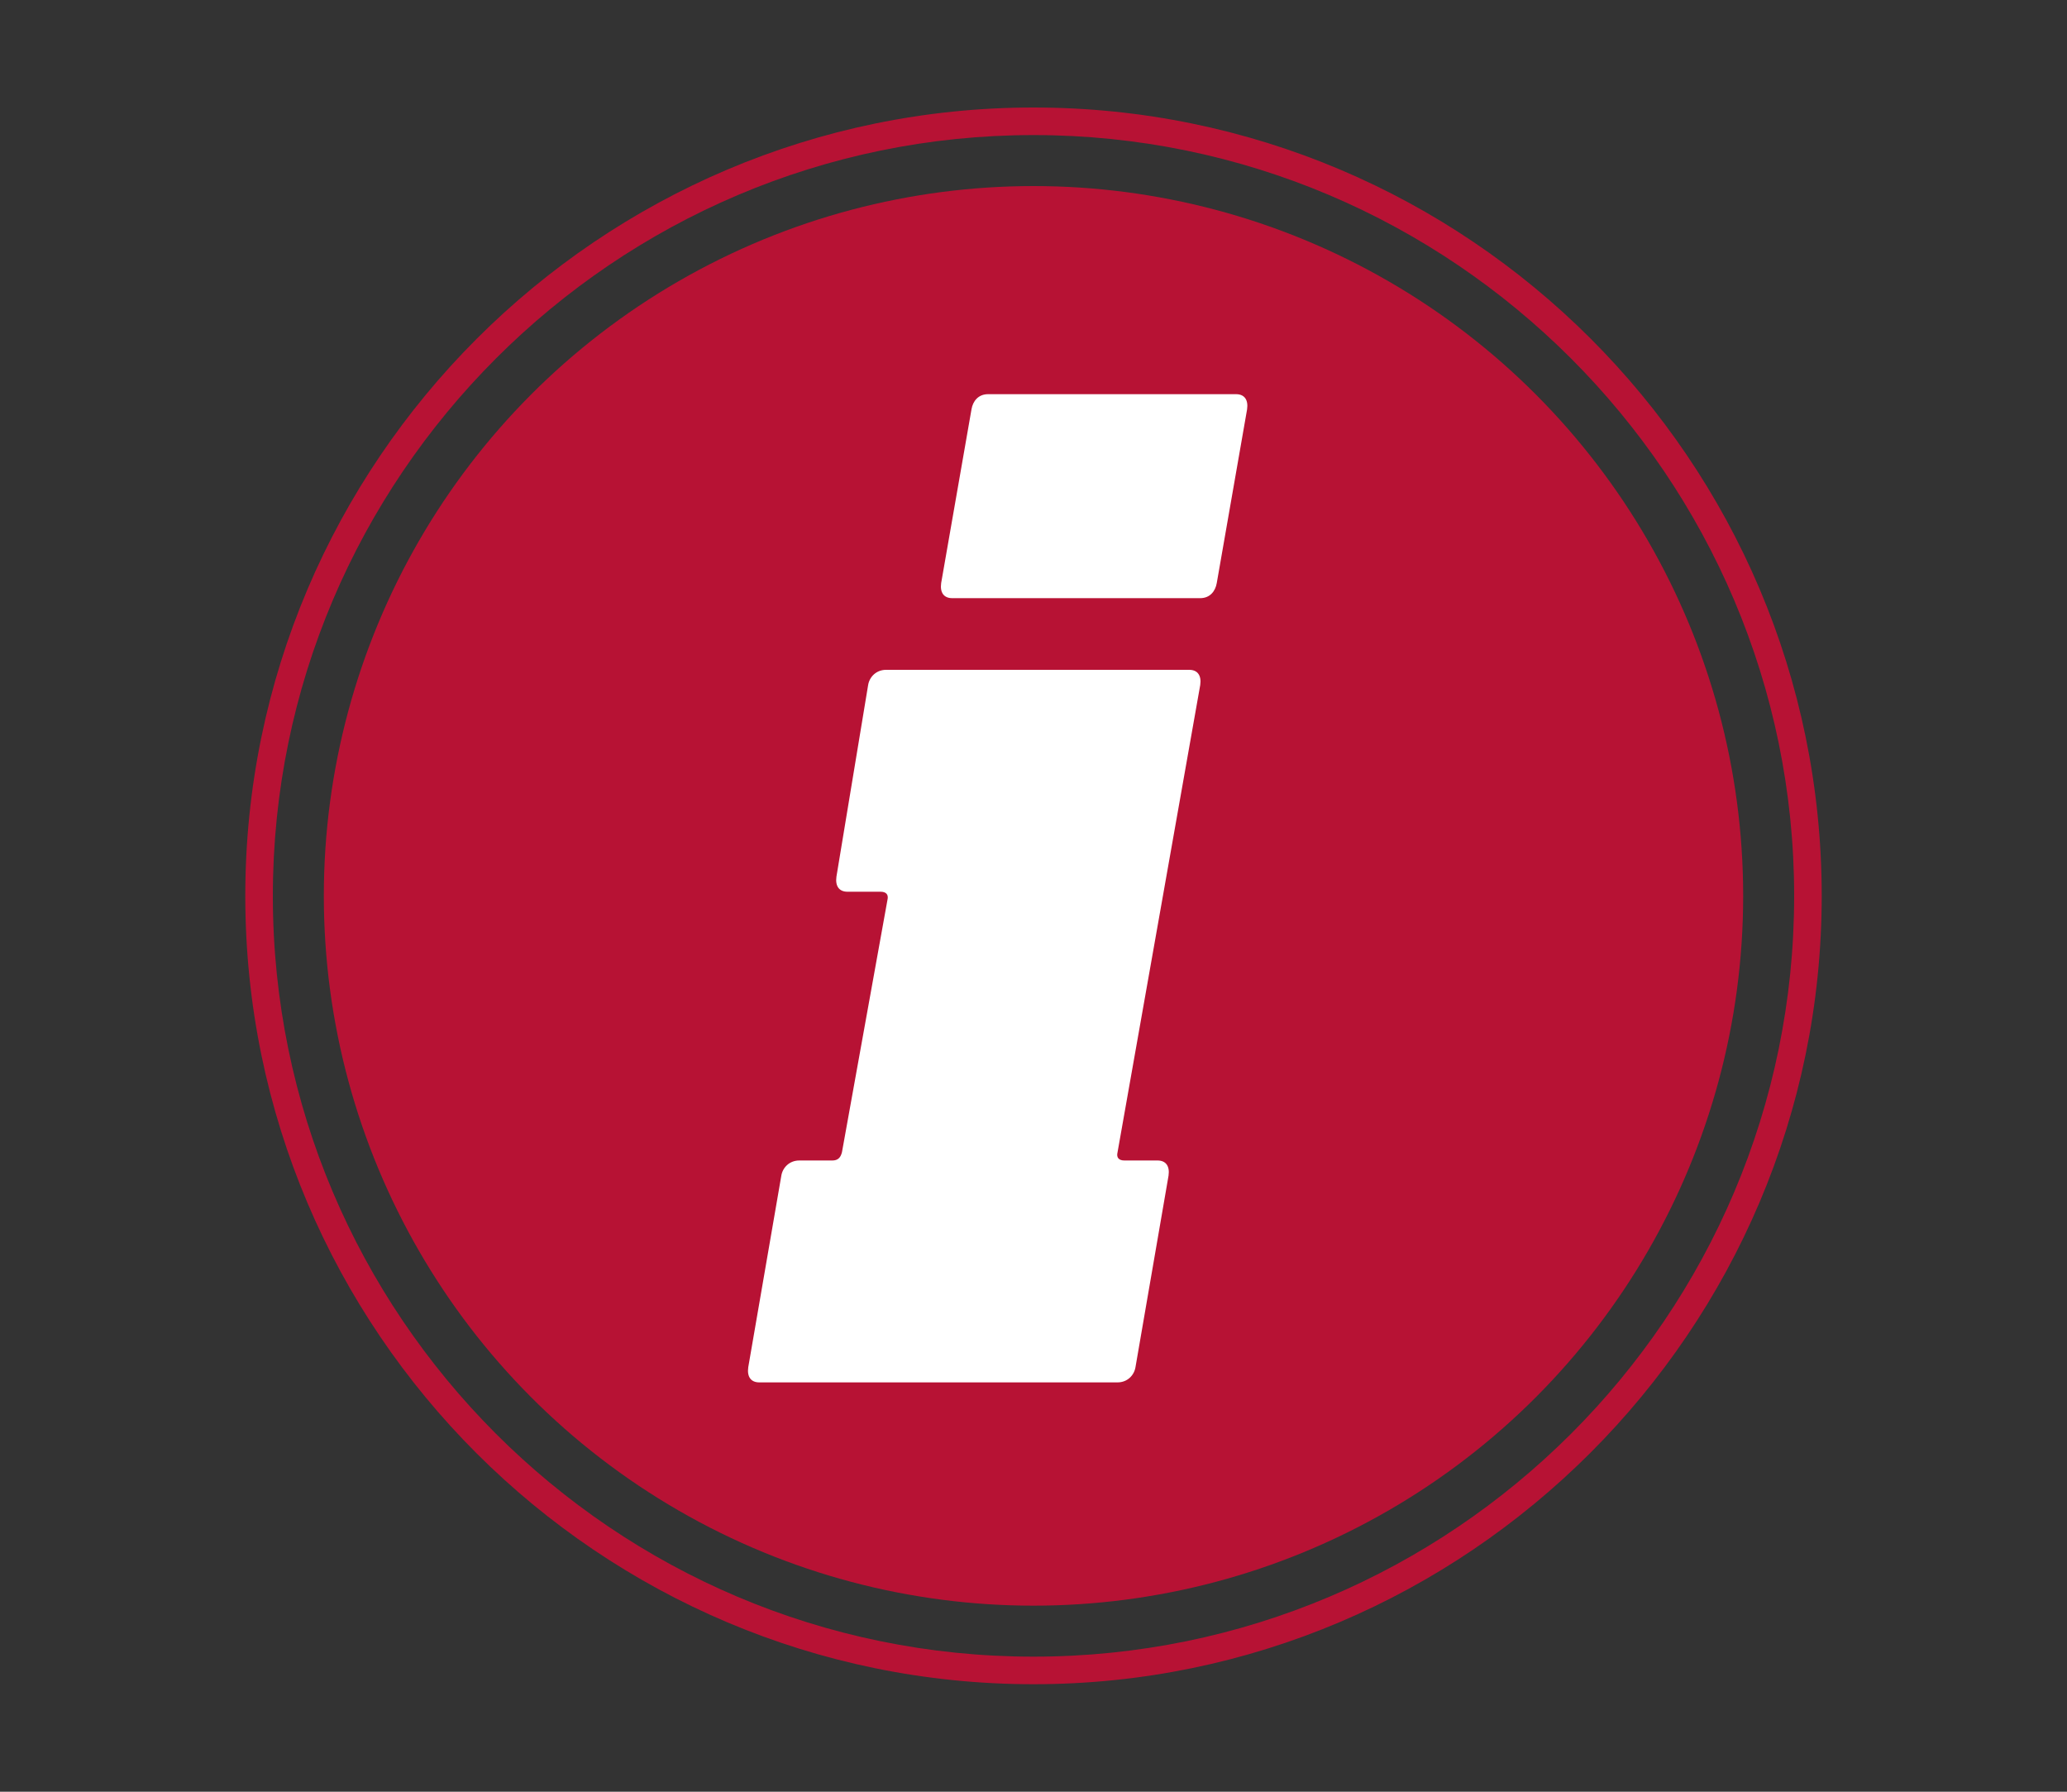 <?xml version="1.0" encoding="utf-8"?>
<!-- Generator: Adobe Illustrator 27.0.1, SVG Export Plug-In . SVG Version: 6.00 Build 0)  -->
<svg version="1.1" id="Layer_1" xmlns="http://www.w3.org/2000/svg" xmlns:xlink="http://www.w3.org/1999/xlink" x="0px" y="0px"
	 viewBox="0 0 150 130" style="enable-background:new 0 0 150 130;" xml:space="preserve">
<rect x="0" y="0" width="150" height="130" fill="#333333" stroke="none"/>
<style type="text/css">
	.st0{fill:#B71234;}
	.st1{fill:#FFFFFF;}
</style>
<circle class="st0" cx="75" cy="65" r="51.5"/>
<path class="st0" d="M75,122.2c-31.5,0-57.2-25.6-57.2-57.2C17.8,33.5,43.5,7.8,75,7.8s57.2,25.6,57.2,57.2
	C132.2,96.5,106.5,122.2,75,122.2z M75,9.8C44.6,9.8,19.8,34.6,19.8,65s24.7,55.2,55.2,55.2c30.4,0,55.2-24.7,55.2-55.2
	C130.2,34.6,105.4,9.8,75,9.8z"/>
<g>
	<path class="st1" d="M86.3,48.6c0.6,0,0.9,0.4,0.8,1.1l-6,33.9c-0.1,0.4,0.1,0.6,0.5,0.6H84c0.6,0,0.9,0.4,0.8,1.1l-2.4,13.9
		c-0.1,0.6-0.6,1.1-1.3,1.1H55.1c-0.6,0-0.9-0.4-0.8-1.1l2.4-13.9c0.1-0.6,0.6-1.1,1.3-1.1h2.4c0.4,0,0.6-0.2,0.7-0.6l3.3-18.3
		c0.1-0.4-0.1-0.6-0.5-0.6h-2.4c-0.6,0-0.9-0.4-0.8-1.1L63,49.7c0.1-0.6,0.6-1.1,1.3-1.1H86.3z M89.7,28.6c0.6,0,0.9,0.4,0.8,1.1
		l-2.2,12.6c-0.1,0.6-0.5,1.1-1.2,1.1h-18c-0.6,0-0.9-0.4-0.8-1.1l2.2-12.6c0.1-0.6,0.5-1.1,1.2-1.1H89.7z"/>
</g>
</svg>
